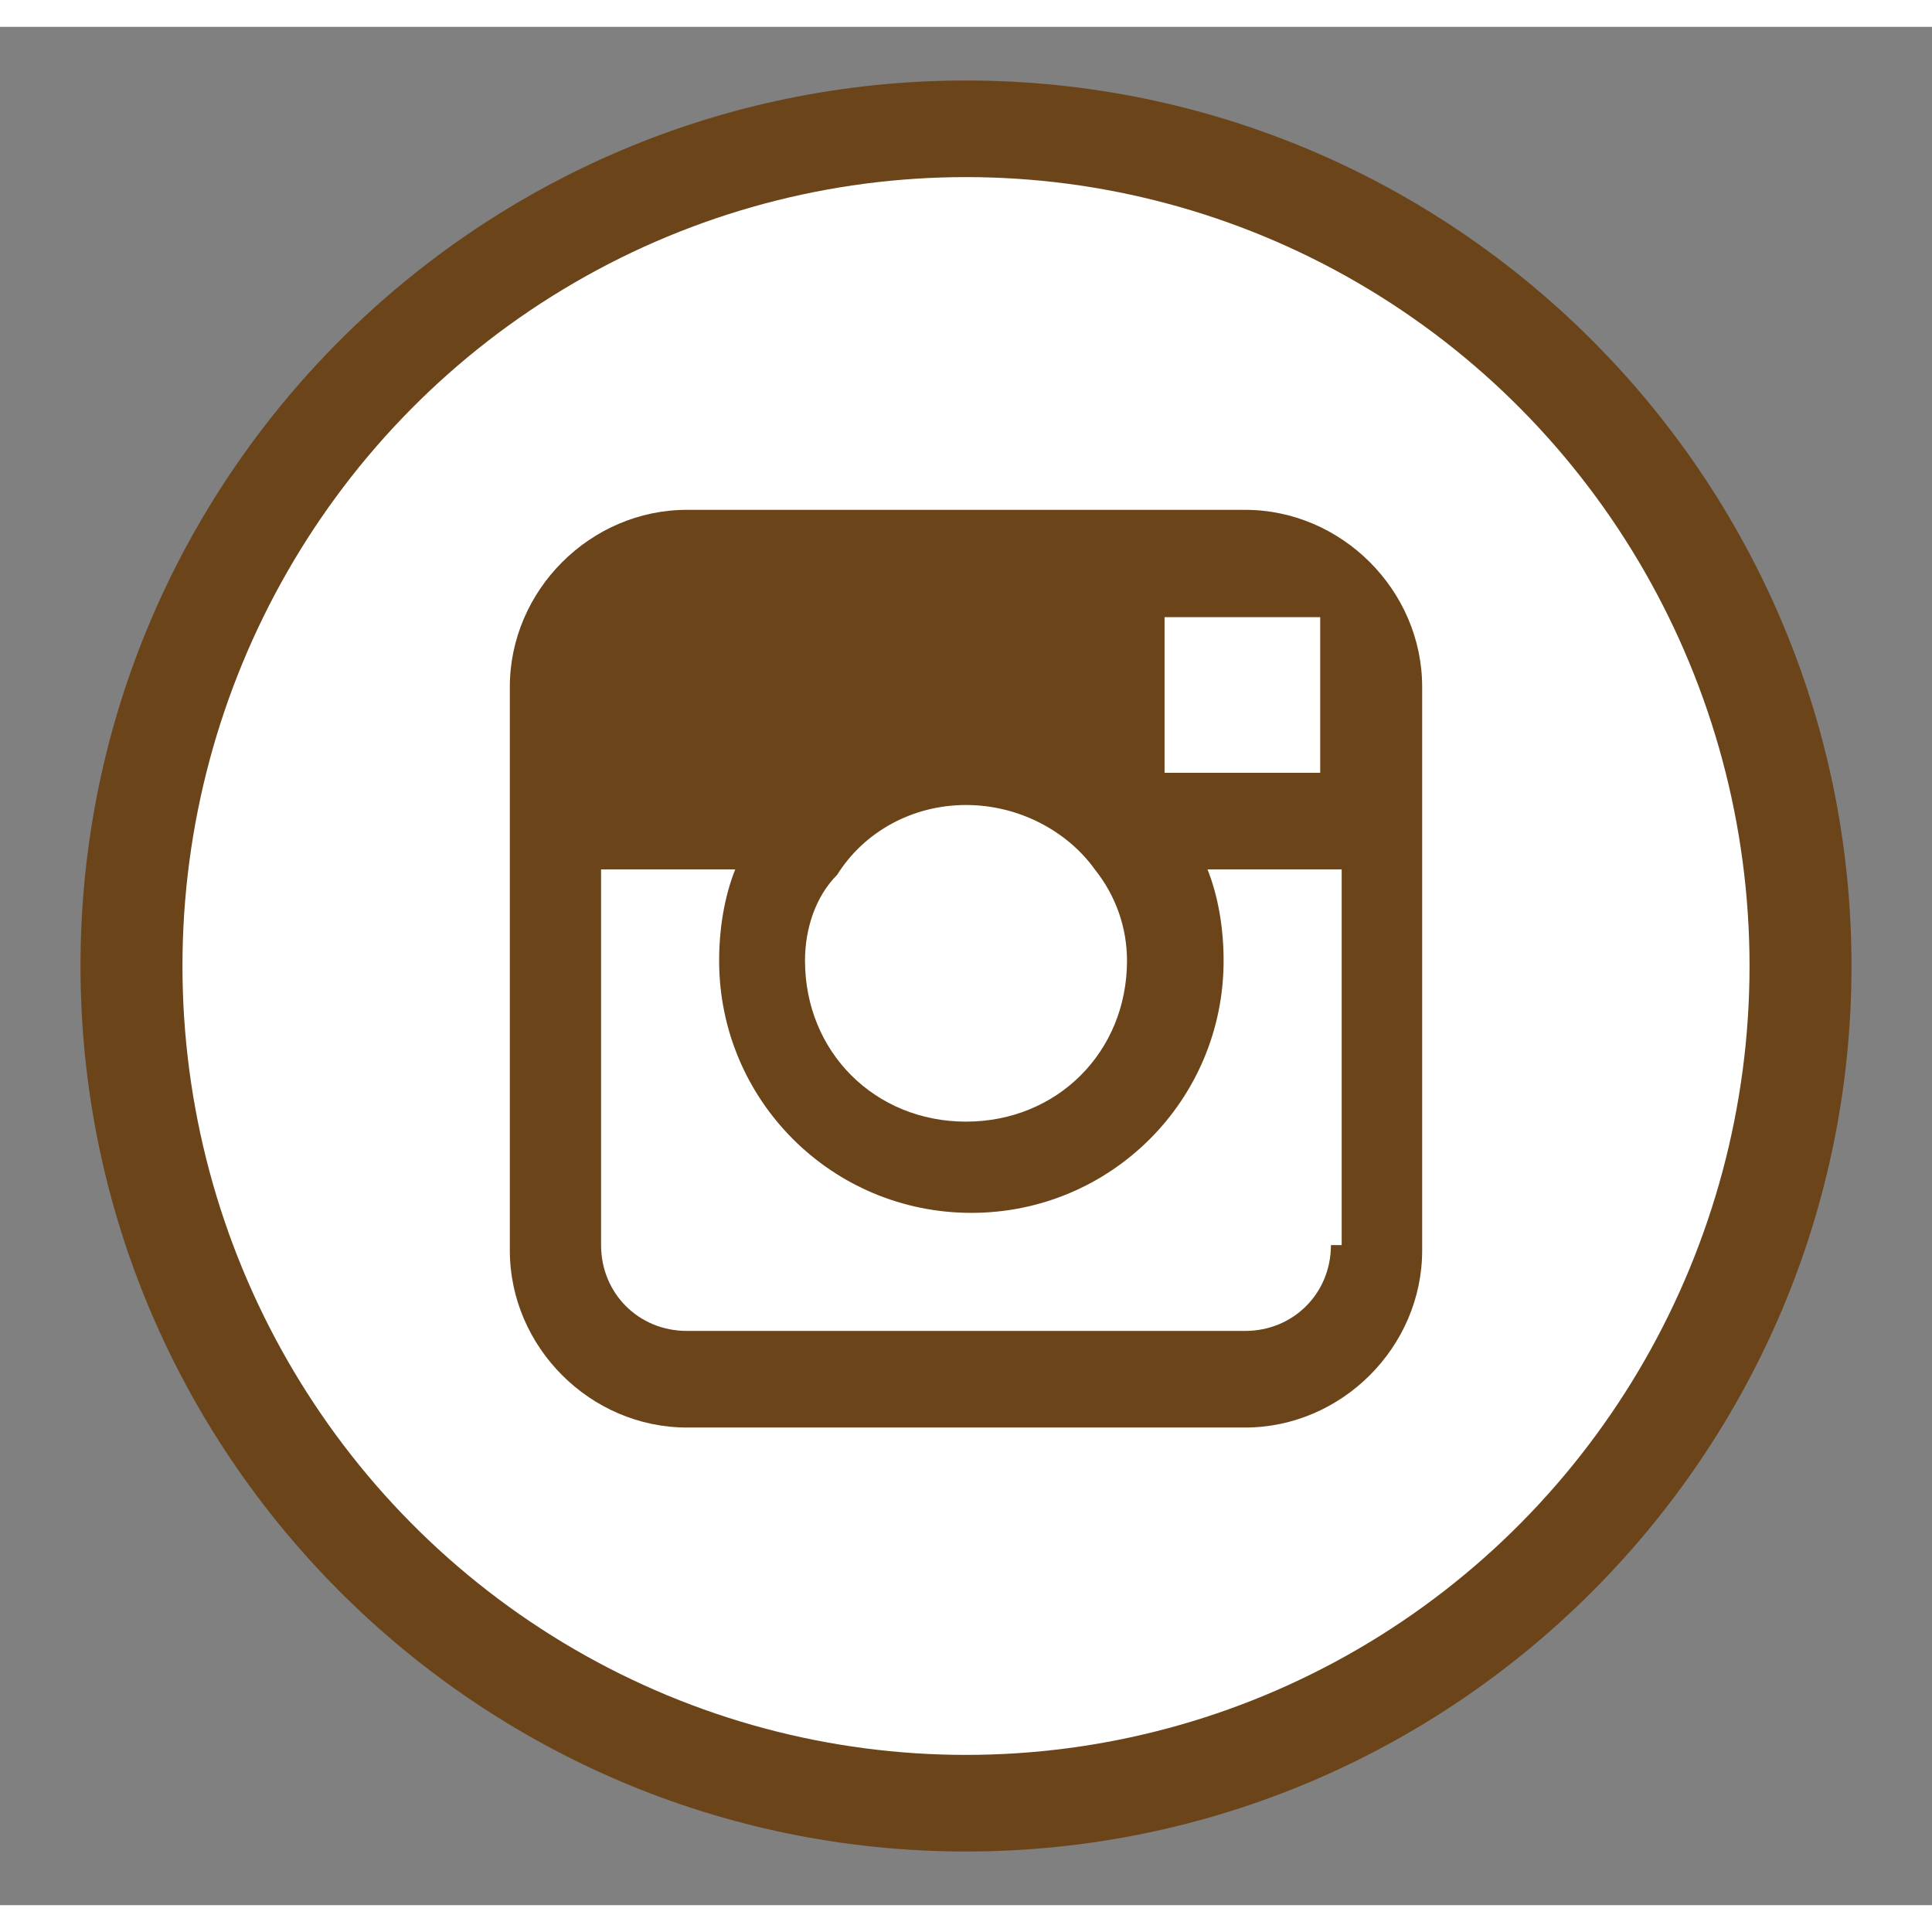 <?xml version="1.0" encoding="utf-8"?>
<!-- Generator: Adobe Illustrator 19.0.1, SVG Export Plug-In . SVG Version: 6.00 Build 0)  -->
<!DOCTYPE svg PUBLIC "-//W3C//DTD SVG 1.1//EN" "http://www.w3.org/Graphics/SVG/1.1/DTD/svg11.dtd">
<svg height="35" width="35" version="1.1" id="Layer_1" xmlns="http://www.w3.org/2000/svg" xmlns:xlink="http://www.w3.org/1999/xlink" x="0px" y="0px"
	 viewBox="-287 379 36 35" style="enable-background:new -287 379 36 35;" xml:space="preserve">

<rect x="-287" y="379" width="36" height="35" fill="#808080" stroke="none"/>

<path fill="#6b441a" class="instagramS" d="M-269,413c9.1,0,16.5-7.4,16.5-16.5S-259.9,380-269,380s-16.5,7.4-16.5,16.5S-278.1,413-269,413"/>
<ellipse fill="#ffffff" class="instagramB" cx="-269" cy="396.5" rx="14.6" ry="14.7"/>
<path fill="#6b441a" class="instagramL" d="M-263.8,388h-10.4c-1.8,0-3.3,1.5-3.3,3.3v3.5v7c0,1.8,1.5,3.3,3.3,3.3h10.4
		c1.8,0,3.3-1.5,3.3-3.3v-7v-3.5C-260.5,389.5-262,388-263.8,388z M-262.8,390h0.4v0.4v2.5h-2.9V390H-262.8z M-271.4,394.8
		c0.5-0.8,1.4-1.3,2.4-1.3s1.9,0.5,2.4,1.2c0.4,0.5,0.6,1.1,0.6,1.7c0,1.7-1.3,3-3,3s-3-1.3-3-3C-272,395.8-271.8,395.2-271.4,394.8
		z M-262.2,401.7c0,0.9-0.7,1.6-1.6,1.6h-10.4c-0.9,0-1.6-0.7-1.6-1.6v-7h2.5c-0.2,0.5-0.3,1.1-0.3,1.7c0,2.6,2.1,4.7,4.7,4.7
		c2.6,0,4.7-2.1,4.7-4.7c0-0.6-0.1-1.2-0.3-1.7h2.5v7H-262.2z"/>
</svg>
